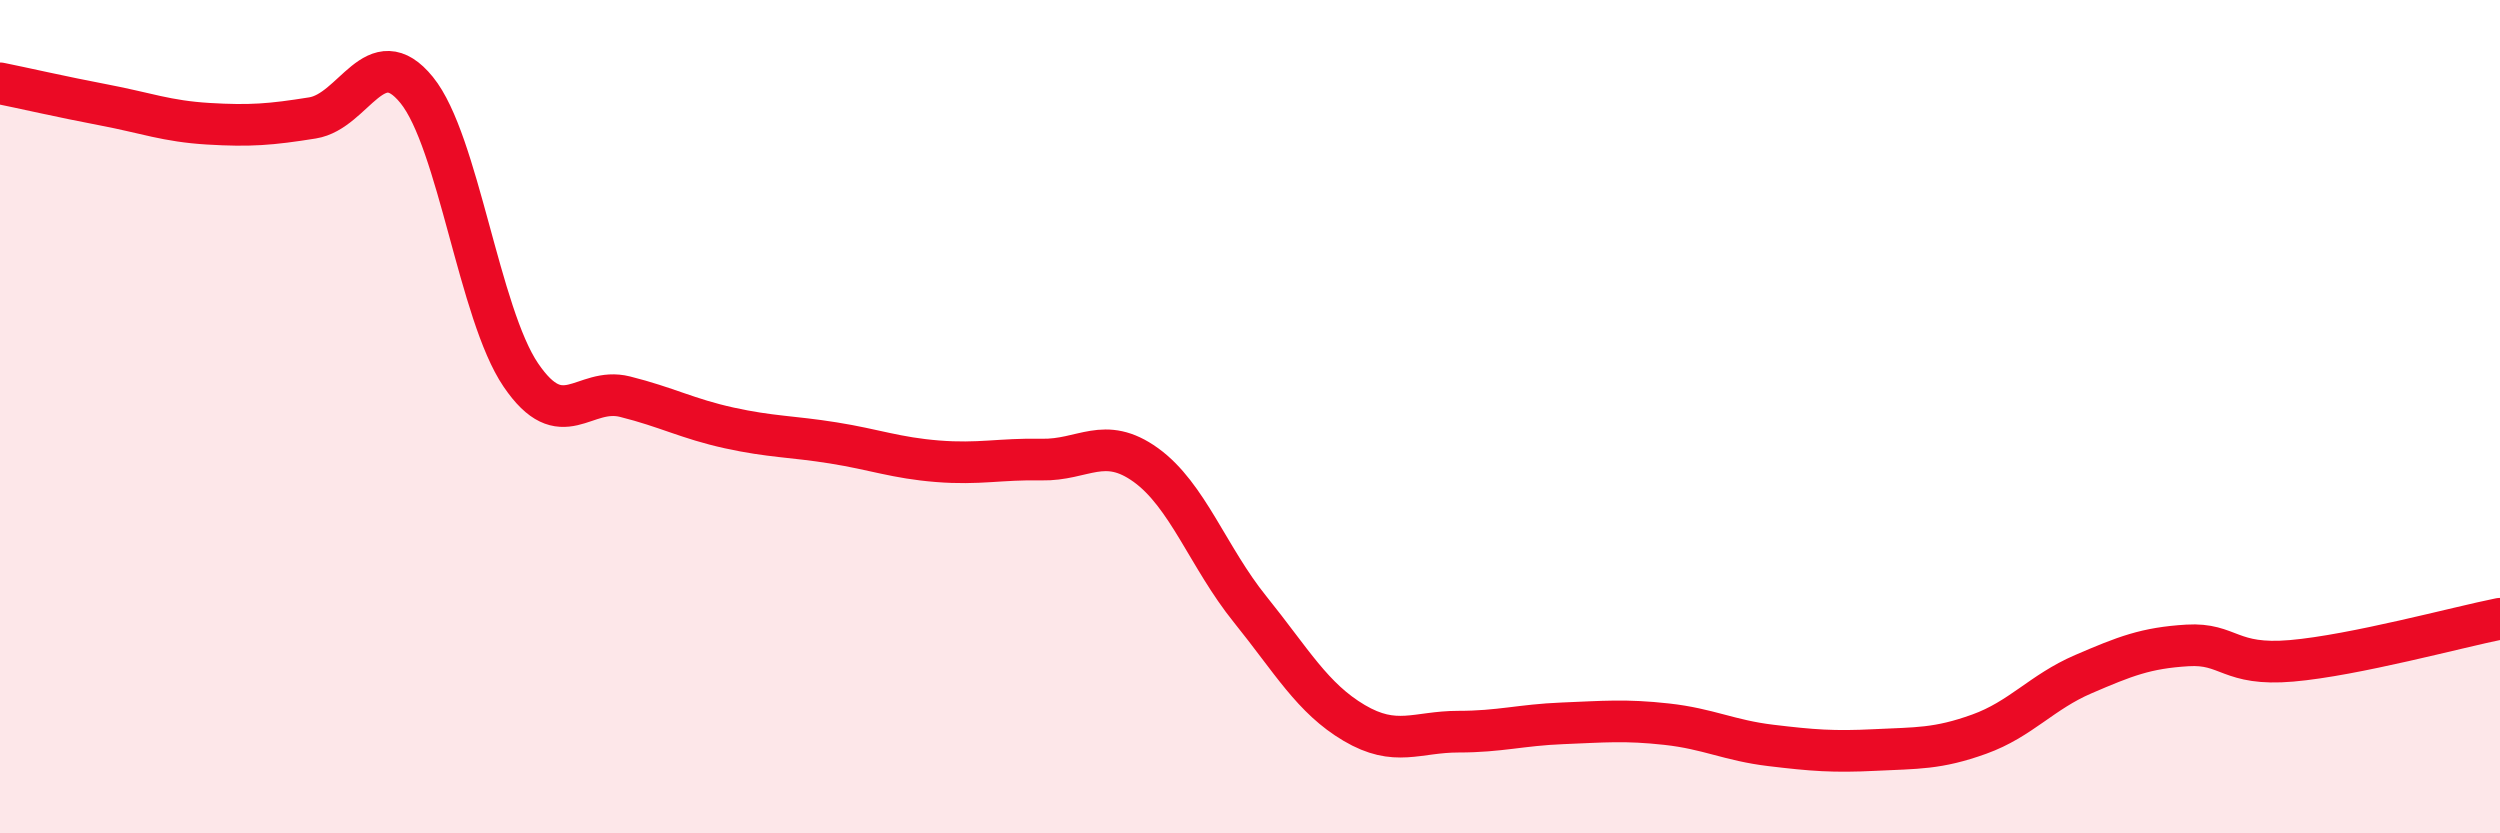 
    <svg width="60" height="20" viewBox="0 0 60 20" xmlns="http://www.w3.org/2000/svg">
      <path
        d="M 0,2 C 0.5,2.1 1.5,2.33 2.5,2.52 C 3.5,2.71 4,2.91 5,2.97 C 6,3.03 6.5,2.99 7.5,2.83 C 8.5,2.67 9,0.93 10,2.16 C 11,3.39 11.5,7.53 12.5,9 C 13.5,10.47 14,9.27 15,9.52 C 16,9.77 16.5,10.05 17.5,10.27 C 18.5,10.49 19,10.47 20,10.63 C 21,10.79 21.5,10.99 22.5,11.07 C 23.5,11.15 24,11.01 25,11.03 C 26,11.05 26.5,10.44 27.5,11.16 C 28.5,11.88 29,13.38 30,14.62 C 31,15.86 31.5,16.76 32.5,17.35 C 33.5,17.94 34,17.56 35,17.56 C 36,17.56 36.5,17.4 37.5,17.36 C 38.5,17.32 39,17.27 40,17.38 C 41,17.49 41.5,17.77 42.5,17.89 C 43.5,18.01 44,18.05 45,18 C 46,17.95 46.5,17.98 47.5,17.62 C 48.5,17.26 49,16.61 50,16.18 C 51,15.75 51.5,15.55 52.5,15.49 C 53.5,15.43 53.5,15.99 55,15.86 C 56.5,15.73 59,15.05 60,14.85L60 20L0 20Z"
        fill="#EB0A25"
        opacity="0.1"
        stroke-linecap="round"
        stroke-linejoin="round"
      />
      <path
        d="M 0,2 C 0.5,2.1 1.5,2.33 2.5,2.52 C 3.5,2.71 4,2.91 5,2.97 C 6,3.03 6.5,2.99 7.5,2.83 C 8.5,2.67 9,0.93 10,2.16 C 11,3.39 11.5,7.53 12.5,9 C 13.5,10.47 14,9.27 15,9.52 C 16,9.77 16.5,10.05 17.5,10.27 C 18.5,10.49 19,10.47 20,10.63 C 21,10.79 21.5,10.99 22.5,11.07 C 23.5,11.15 24,11.01 25,11.03 C 26,11.05 26.5,10.44 27.5,11.16 C 28.5,11.88 29,13.38 30,14.62 C 31,15.86 31.5,16.76 32.5,17.35 C 33.5,17.94 34,17.56 35,17.56 C 36,17.56 36.5,17.4 37.5,17.36 C 38.5,17.32 39,17.27 40,17.38 C 41,17.49 41.5,17.77 42.5,17.89 C 43.5,18.01 44,18.05 45,18 C 46,17.95 46.5,17.98 47.5,17.62 C 48.5,17.26 49,16.61 50,16.18 C 51,15.75 51.5,15.55 52.5,15.49 C 53.5,15.43 53.5,15.99 55,15.86 C 56.5,15.73 59,15.05 60,14.85"
        stroke="#EB0A25"
        stroke-width="1"
        fill="none"
        stroke-linecap="round"
        stroke-linejoin="round"
      />
    </svg>
  